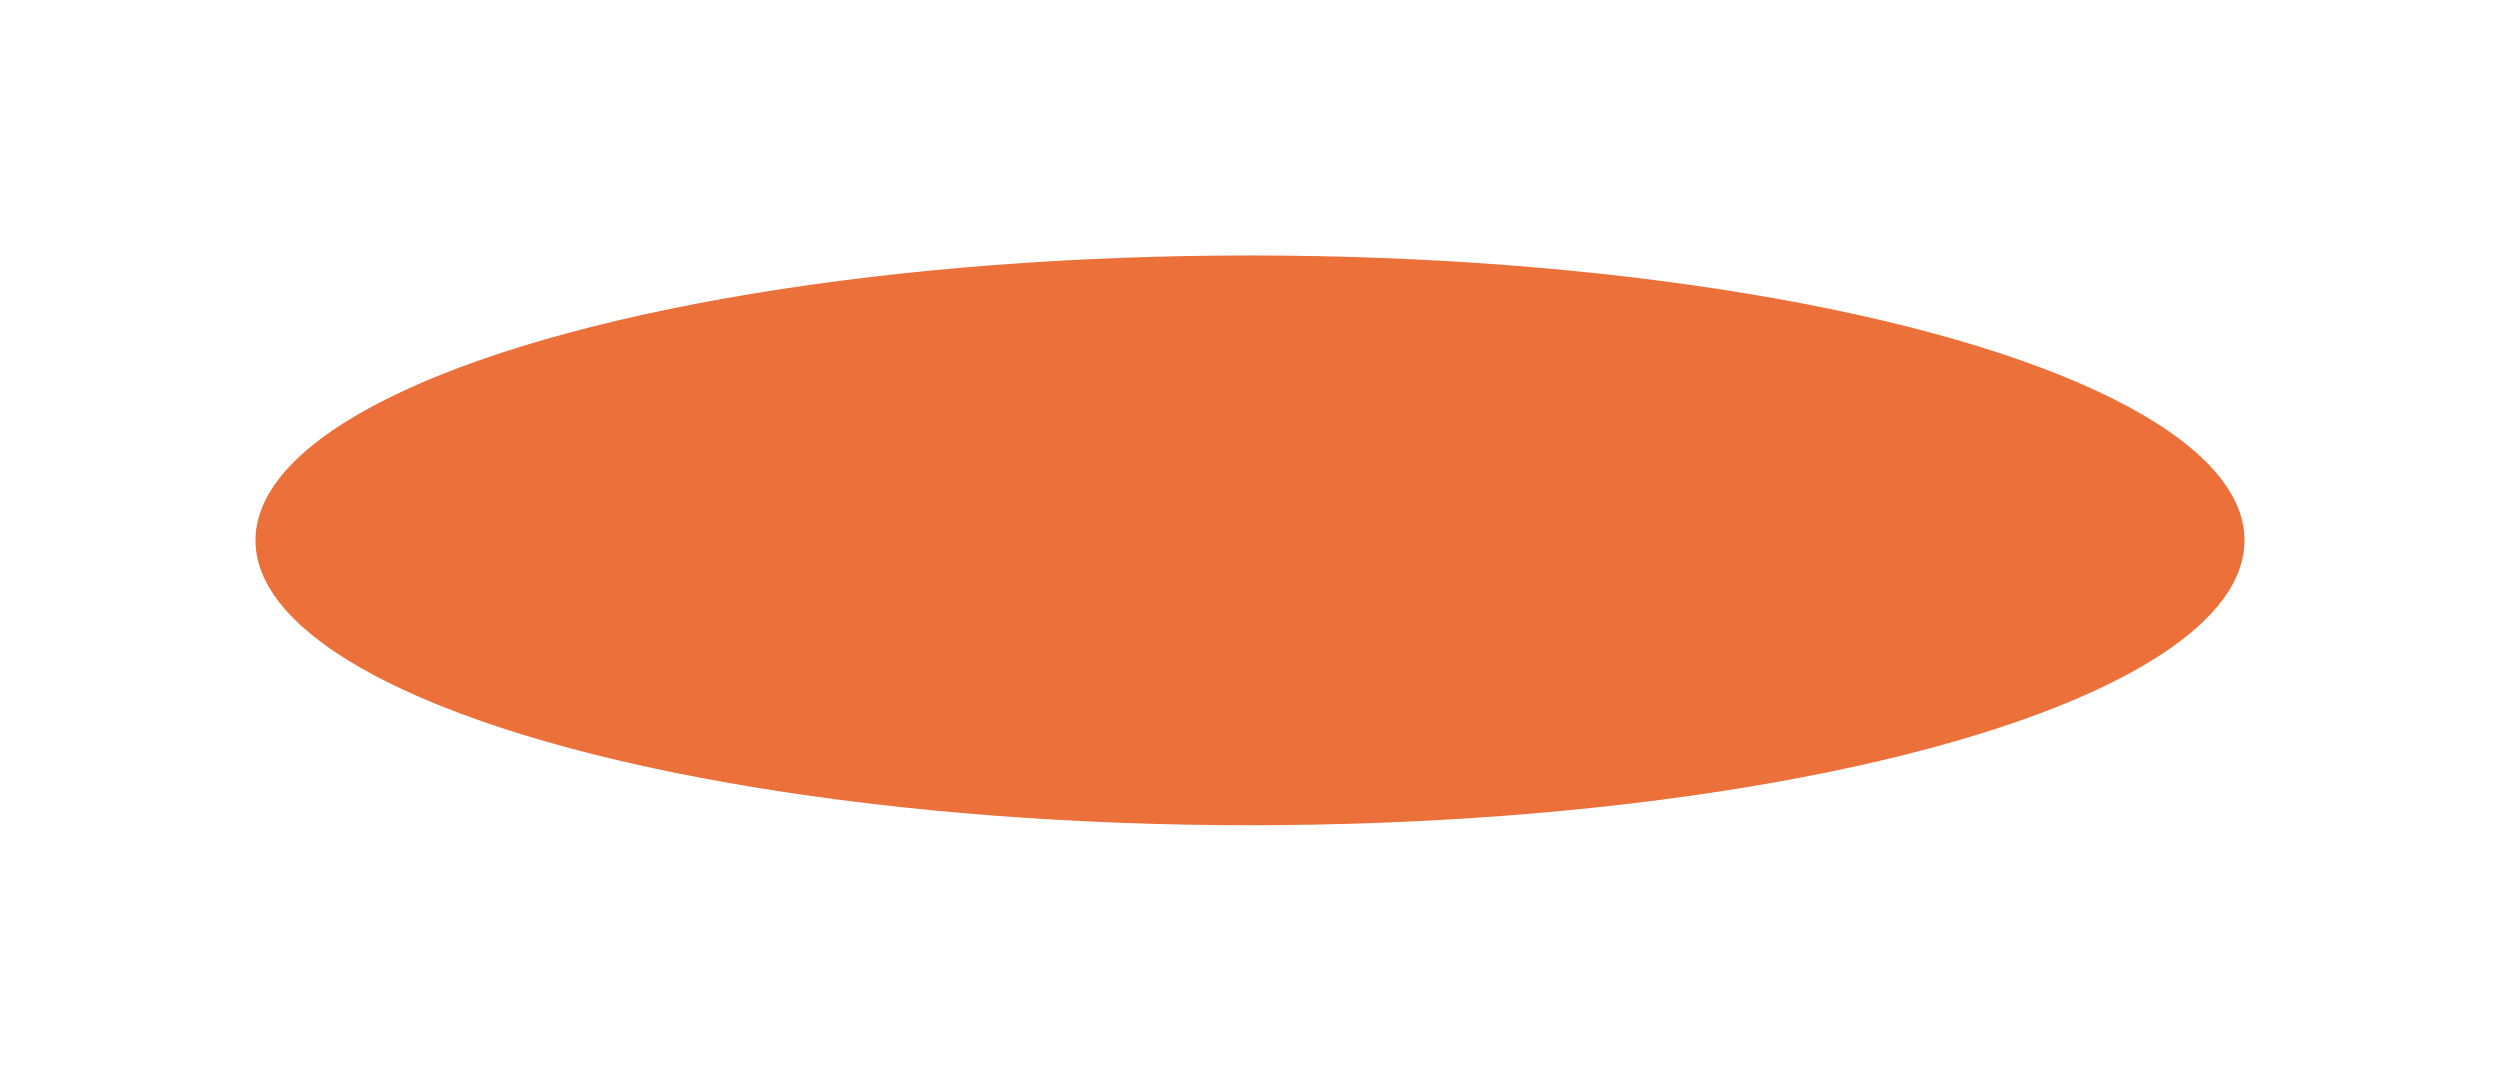<?xml version="1.0" encoding="UTF-8"?> <svg xmlns="http://www.w3.org/2000/svg" width="1233" height="533" viewBox="0 0 1233 533" fill="none"><g filter="url(#filter0_f_358_1377)"><ellipse cx="616.5" cy="266.5" rx="490.5" ry="140.5" fill="#EB703A"></ellipse></g><defs><filter id="filter0_f_358_1377" x="0.4" y="0.4" width="1232.2" height="532.2" filterUnits="userSpaceOnUse" color-interpolation-filters="sRGB"><feFlood flood-opacity="0" result="BackgroundImageFix"></feFlood><feBlend mode="normal" in="SourceGraphic" in2="BackgroundImageFix" result="shape"></feBlend><feGaussianBlur stdDeviation="62.8" result="effect1_foregroundBlur_358_1377"></feGaussianBlur></filter></defs></svg> 